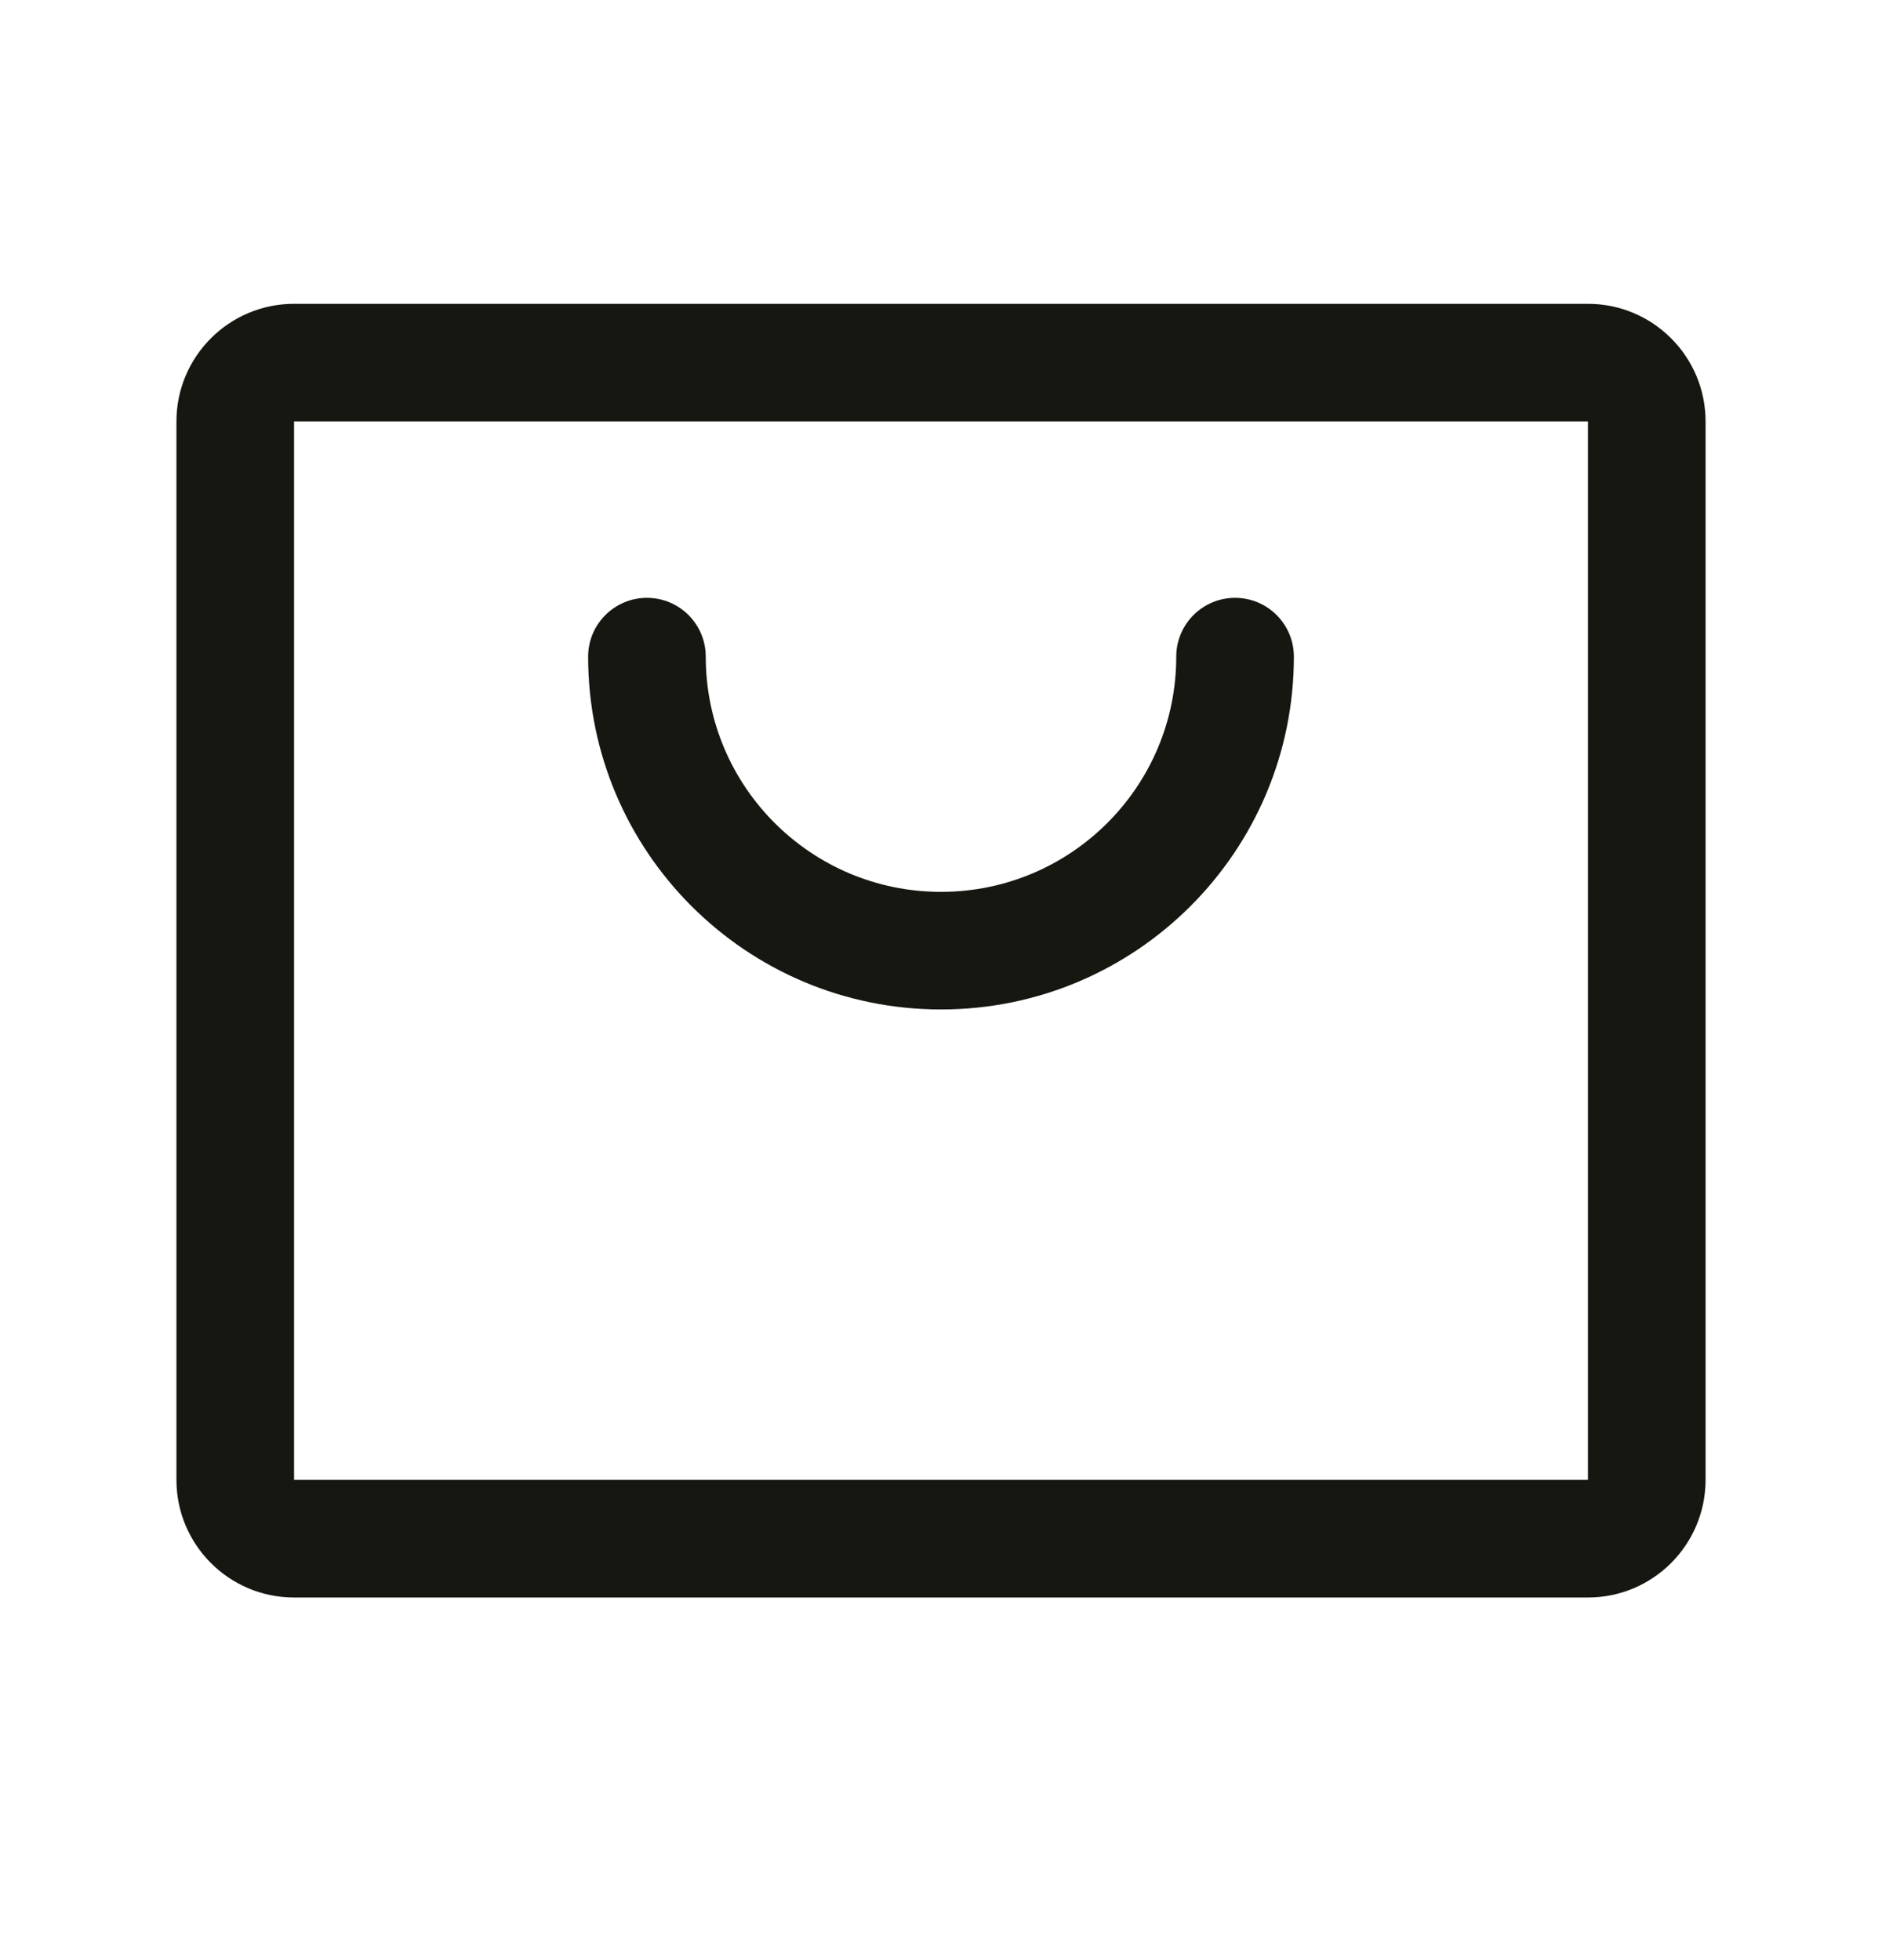 <svg width="24" height="25" viewBox="0 0 24 25" fill="none" xmlns="http://www.w3.org/2000/svg">
<g clip-path="url(#clip0_6_2041)">
<path fill-rule="evenodd" clip-rule="evenodd" d="M20.25 3.875H3.75C2.922 3.875 2.25 4.547 2.25 5.375V18.875C2.25 19.703 2.922 20.375 3.75 20.375H20.25C21.078 20.375 21.75 19.703 21.75 18.875V5.375C21.75 4.547 21.078 3.875 20.25 3.875V3.875ZM20.25 18.875H3.75V5.375H20.25V18.875V18.875ZM16.5 8.375C16.5 10.86 14.485 12.875 12 12.875C9.515 12.875 7.5 10.86 7.5 8.375C7.5 7.961 7.836 7.625 8.25 7.625C8.664 7.625 9 7.961 9 8.375C9 10.032 10.343 11.375 12 11.375C13.657 11.375 15 10.032 15 8.375C15 7.961 15.336 7.625 15.75 7.625C16.164 7.625 16.5 7.961 16.5 8.375V8.375Z" fill="#171712"/>
</g>
<defs>
<clipPath id="clip0_6_2041">
<rect width="24" height="24" fill="white" transform="translate(0 0.125)"/>
</clipPath>
</defs>
</svg>
